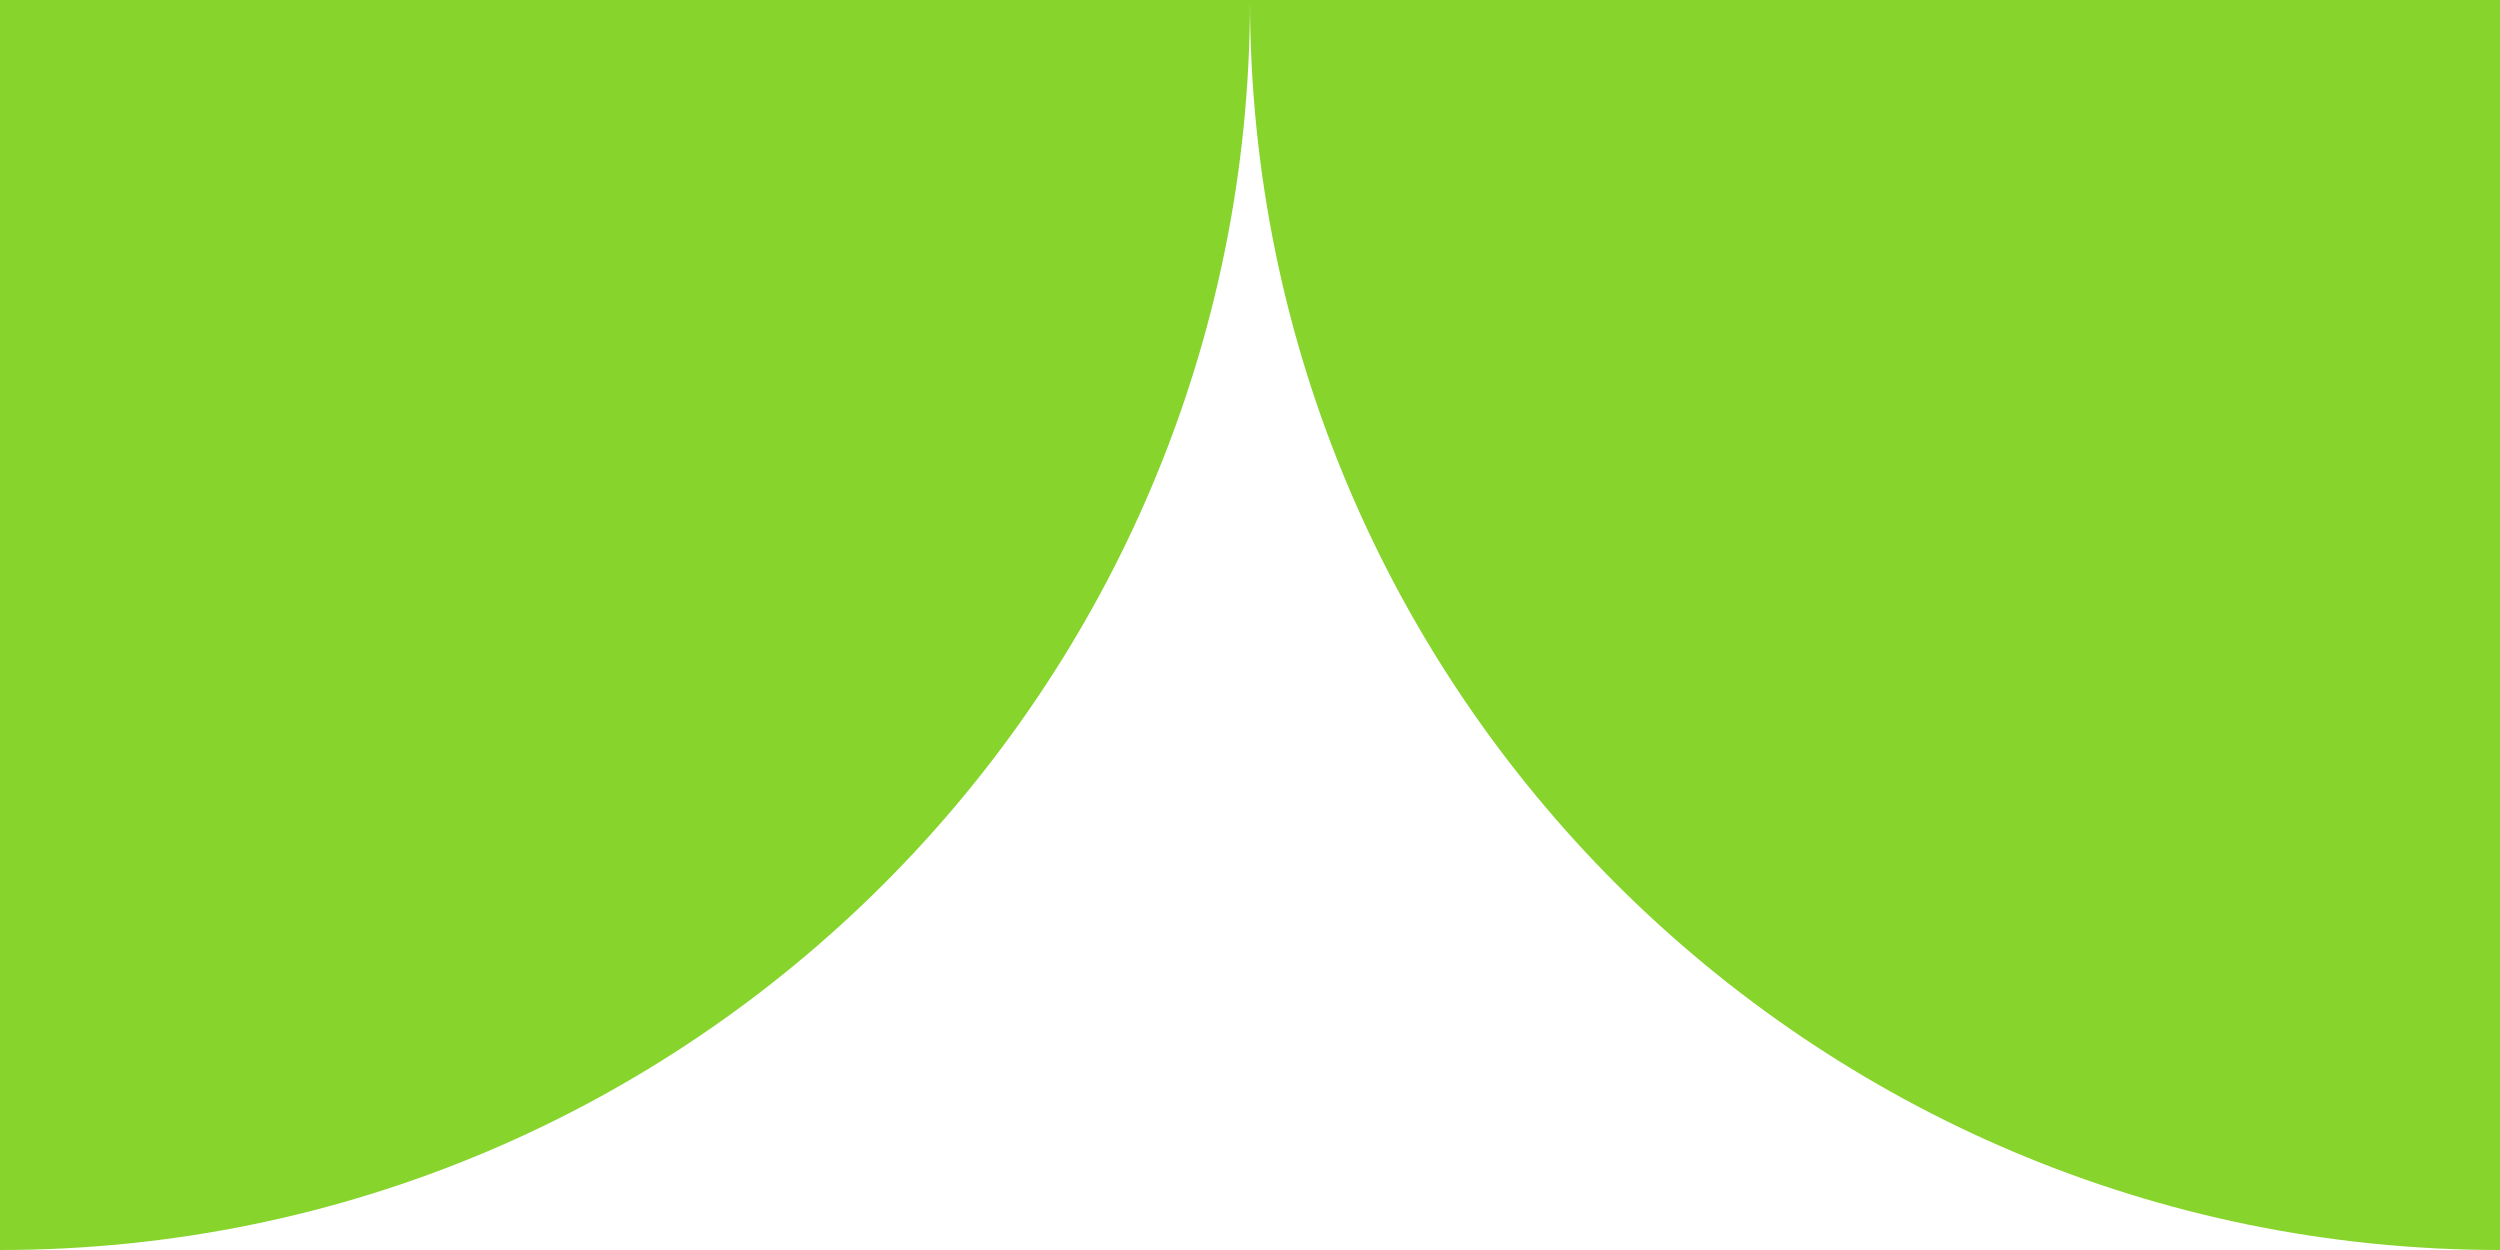 <svg width="108" height="54" viewBox="0 0 108 54" fill="none" xmlns="http://www.w3.org/2000/svg">
<path d="M54 4.43734e-06C54 29.821 29.821 54 0 54L4.44378e-06 0L54 4.43734e-06Z" fill="#87D42C"/>
<path d="M108 54C78.179 54 54 29.821 54 0L108 4.43734e-06L108 54Z" fill="#87D42C"/>
</svg>

